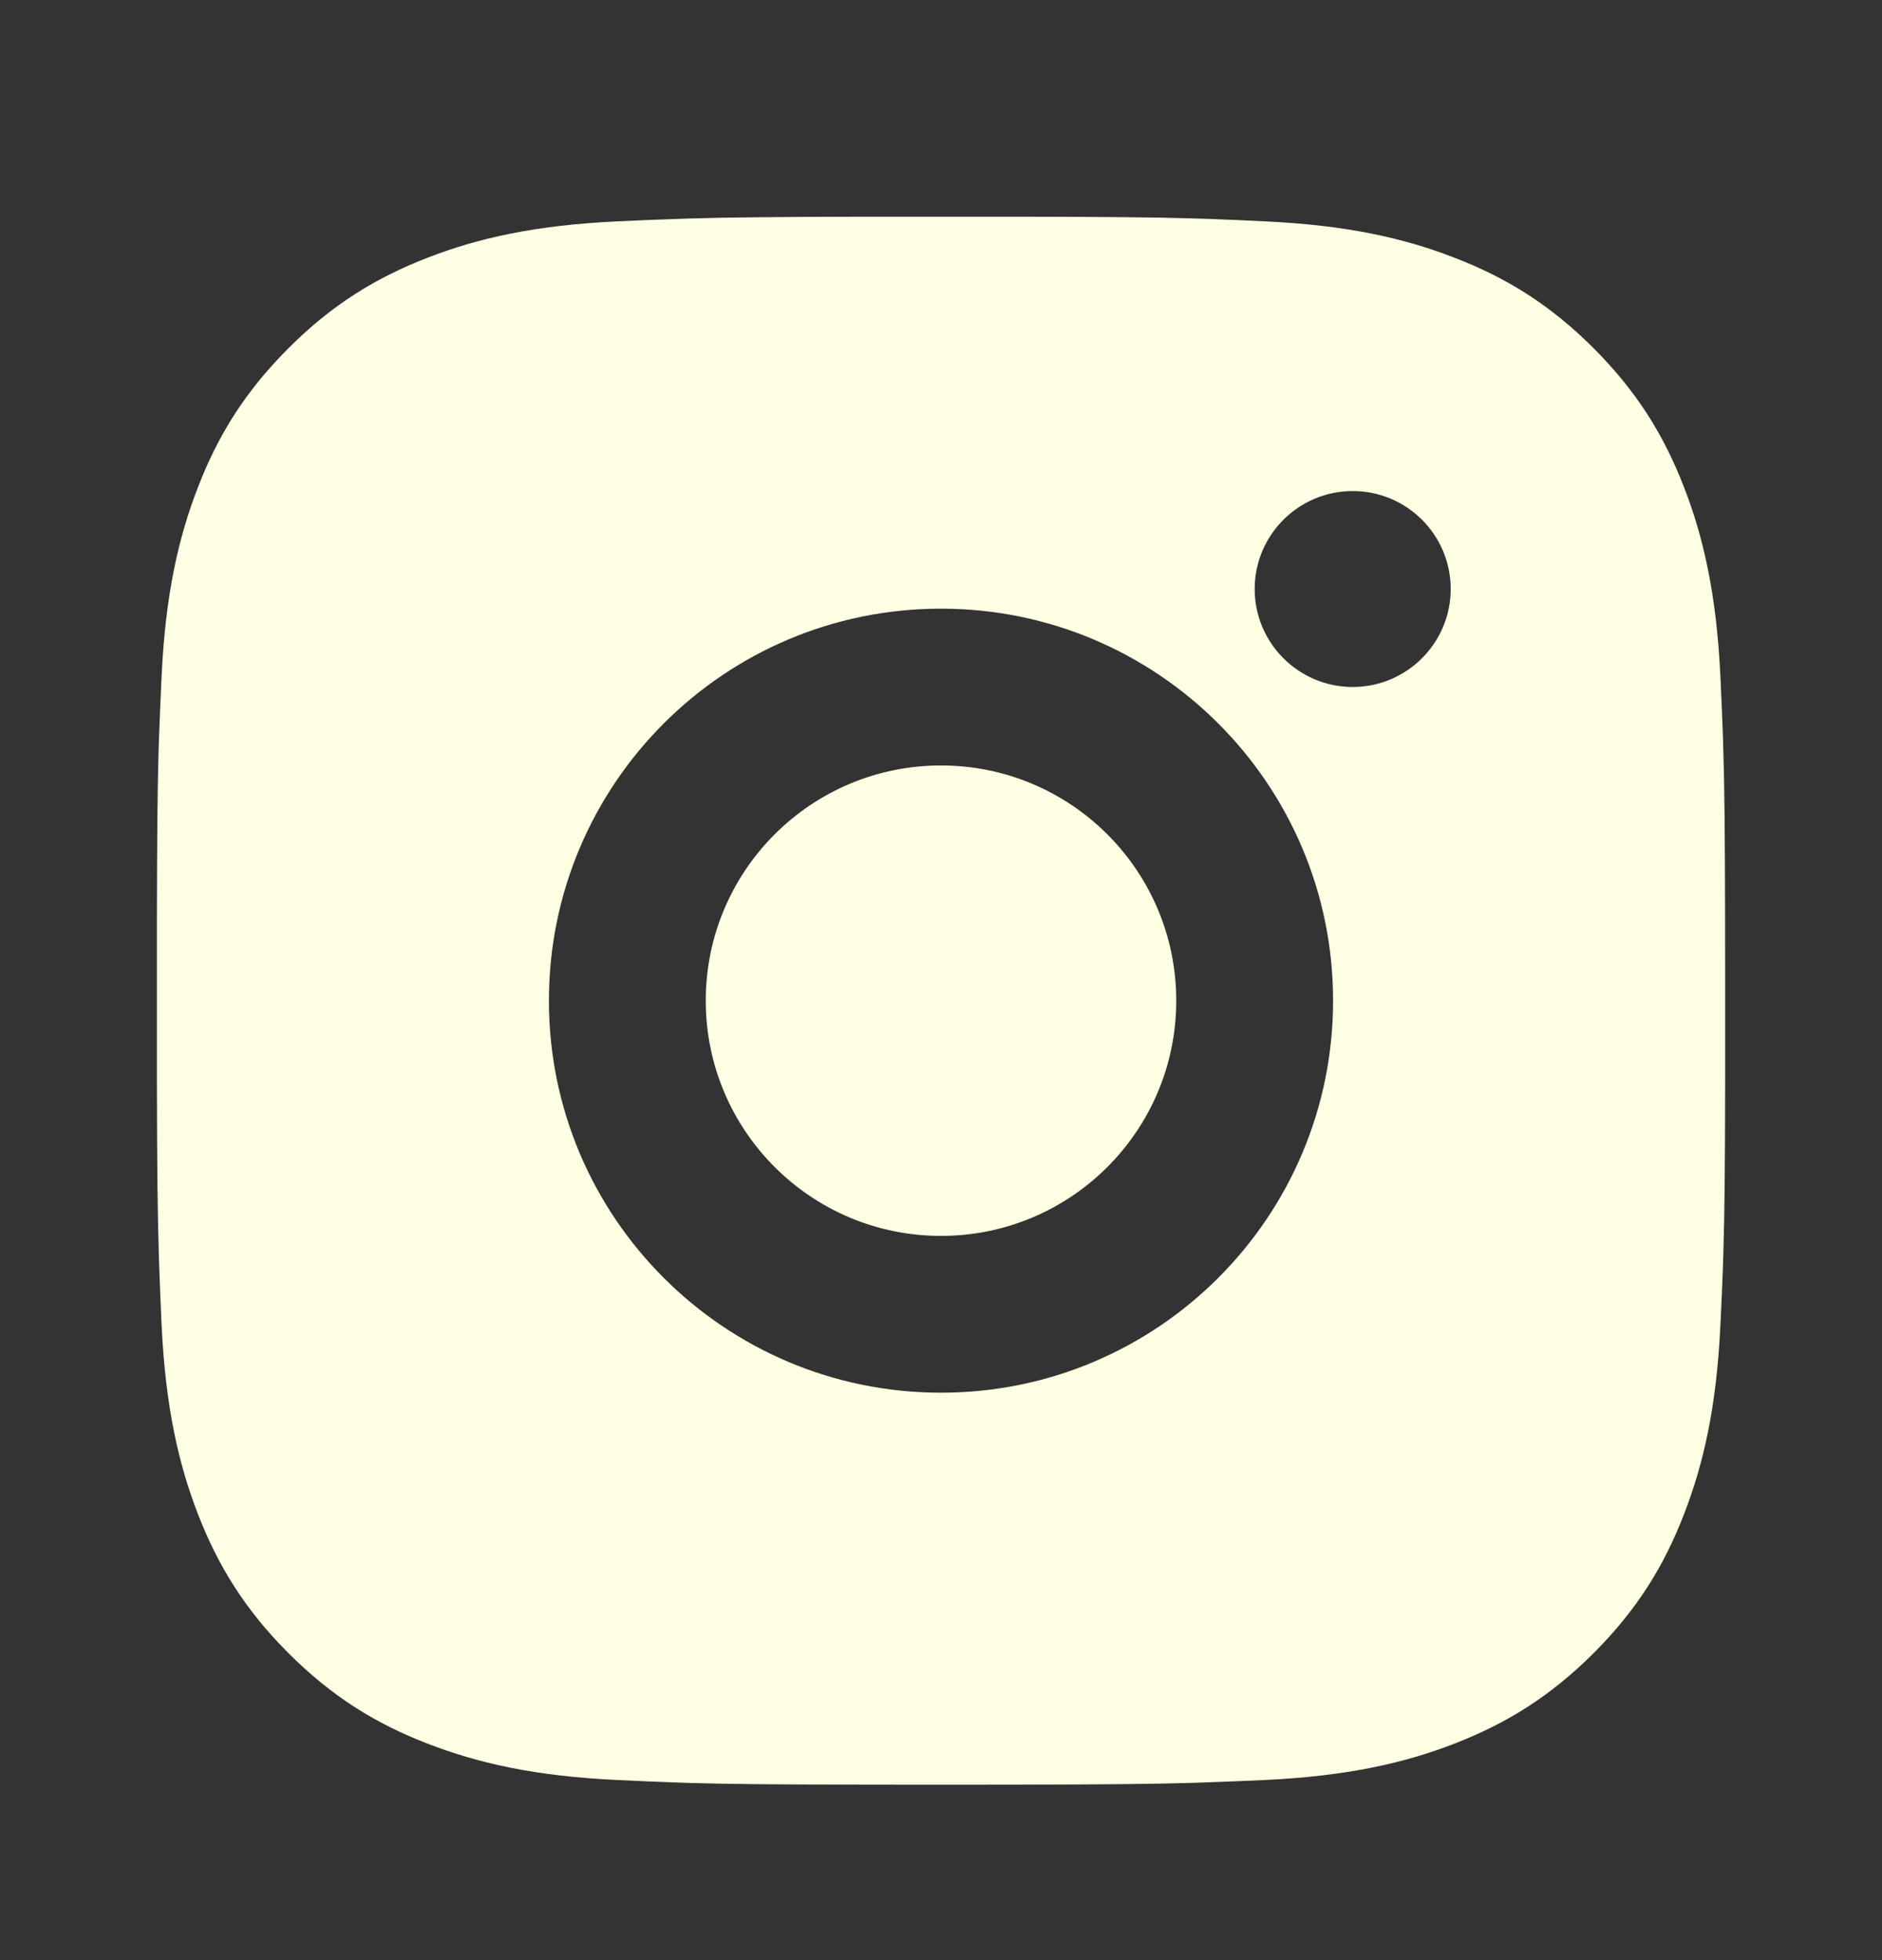<svg width="24" height="25" viewBox="0 0 24 25" fill="none" xmlns="http://www.w3.org/2000/svg">
<rect x="0" y="0" width="24" height="25" fill="#333333" stroke="none"/>
<path d="M13.028 2.764C14.153 2.766 14.724 2.771 15.217 2.786L15.411 2.792C15.635 2.8 15.856 2.81 16.123 2.823C17.187 2.872 17.913 3.04 18.55 3.288C19.209 3.542 19.766 3.885 20.322 4.441C20.877 4.997 21.22 5.555 21.475 6.213C21.722 6.85 21.89 7.576 21.94 8.64C21.952 8.907 21.962 9.128 21.97 9.353L21.976 9.547C21.991 10.039 21.997 10.61 21.999 11.735L22 12.481C22 12.572 22 12.666 22 12.763L22 13.045L22 13.791C21.998 14.916 21.992 15.486 21.977 15.979L21.971 16.173C21.963 16.398 21.953 16.619 21.94 16.886C21.891 17.95 21.722 18.675 21.475 19.313C21.221 19.972 20.877 20.529 20.322 21.085C19.766 21.64 19.207 21.983 18.55 22.238C17.913 22.485 17.187 22.653 16.123 22.703C15.856 22.715 15.635 22.724 15.411 22.732L15.217 22.739C14.724 22.753 14.153 22.76 13.028 22.762L12.282 22.763C12.191 22.763 12.097 22.763 12 22.763L11.718 22.763L10.973 22.762C9.847 22.76 9.277 22.755 8.784 22.74L8.59 22.733C8.366 22.726 8.144 22.715 7.878 22.703C6.814 22.654 6.089 22.485 5.45 22.238C4.792 21.984 4.234 21.64 3.679 21.085C3.123 20.529 2.78 19.97 2.525 19.313C2.278 18.675 2.11 17.95 2.06 16.886C2.048 16.619 2.039 16.398 2.031 16.173L2.025 15.979C2.01 15.486 2.003 14.916 2.001 13.791L2.001 11.735C2.003 10.61 2.009 10.039 2.023 9.547L2.03 9.353C2.038 9.128 2.048 8.907 2.06 8.64C2.109 7.575 2.278 6.85 2.525 6.213C2.779 5.555 3.123 4.997 3.679 4.441C4.234 3.885 4.793 3.543 5.45 3.288C6.088 3.04 6.813 2.873 7.878 2.823C8.144 2.811 8.366 2.801 8.59 2.794L8.784 2.787C9.277 2.773 9.847 2.766 10.973 2.764L13.028 2.764ZM12 7.763C9.237 7.763 7 10.002 7 12.763C7 15.526 9.24 17.763 12 17.763C14.763 17.763 17 15.523 17 12.763C17 10 14.761 7.763 12 7.763ZM12 9.763C13.657 9.763 15 11.106 15 12.763C15 14.42 13.658 15.763 12 15.763C10.343 15.763 9 14.42 9 12.763C9 11.106 10.343 9.763 12 9.763ZM17.25 6.263C16.561 6.263 16 6.823 16 7.512C16 8.201 16.56 8.762 17.25 8.762C17.939 8.762 18.5 8.202 18.5 7.512C18.5 6.823 17.939 6.262 17.25 6.263Z" fill="#FFFFE3"/>
</svg>

